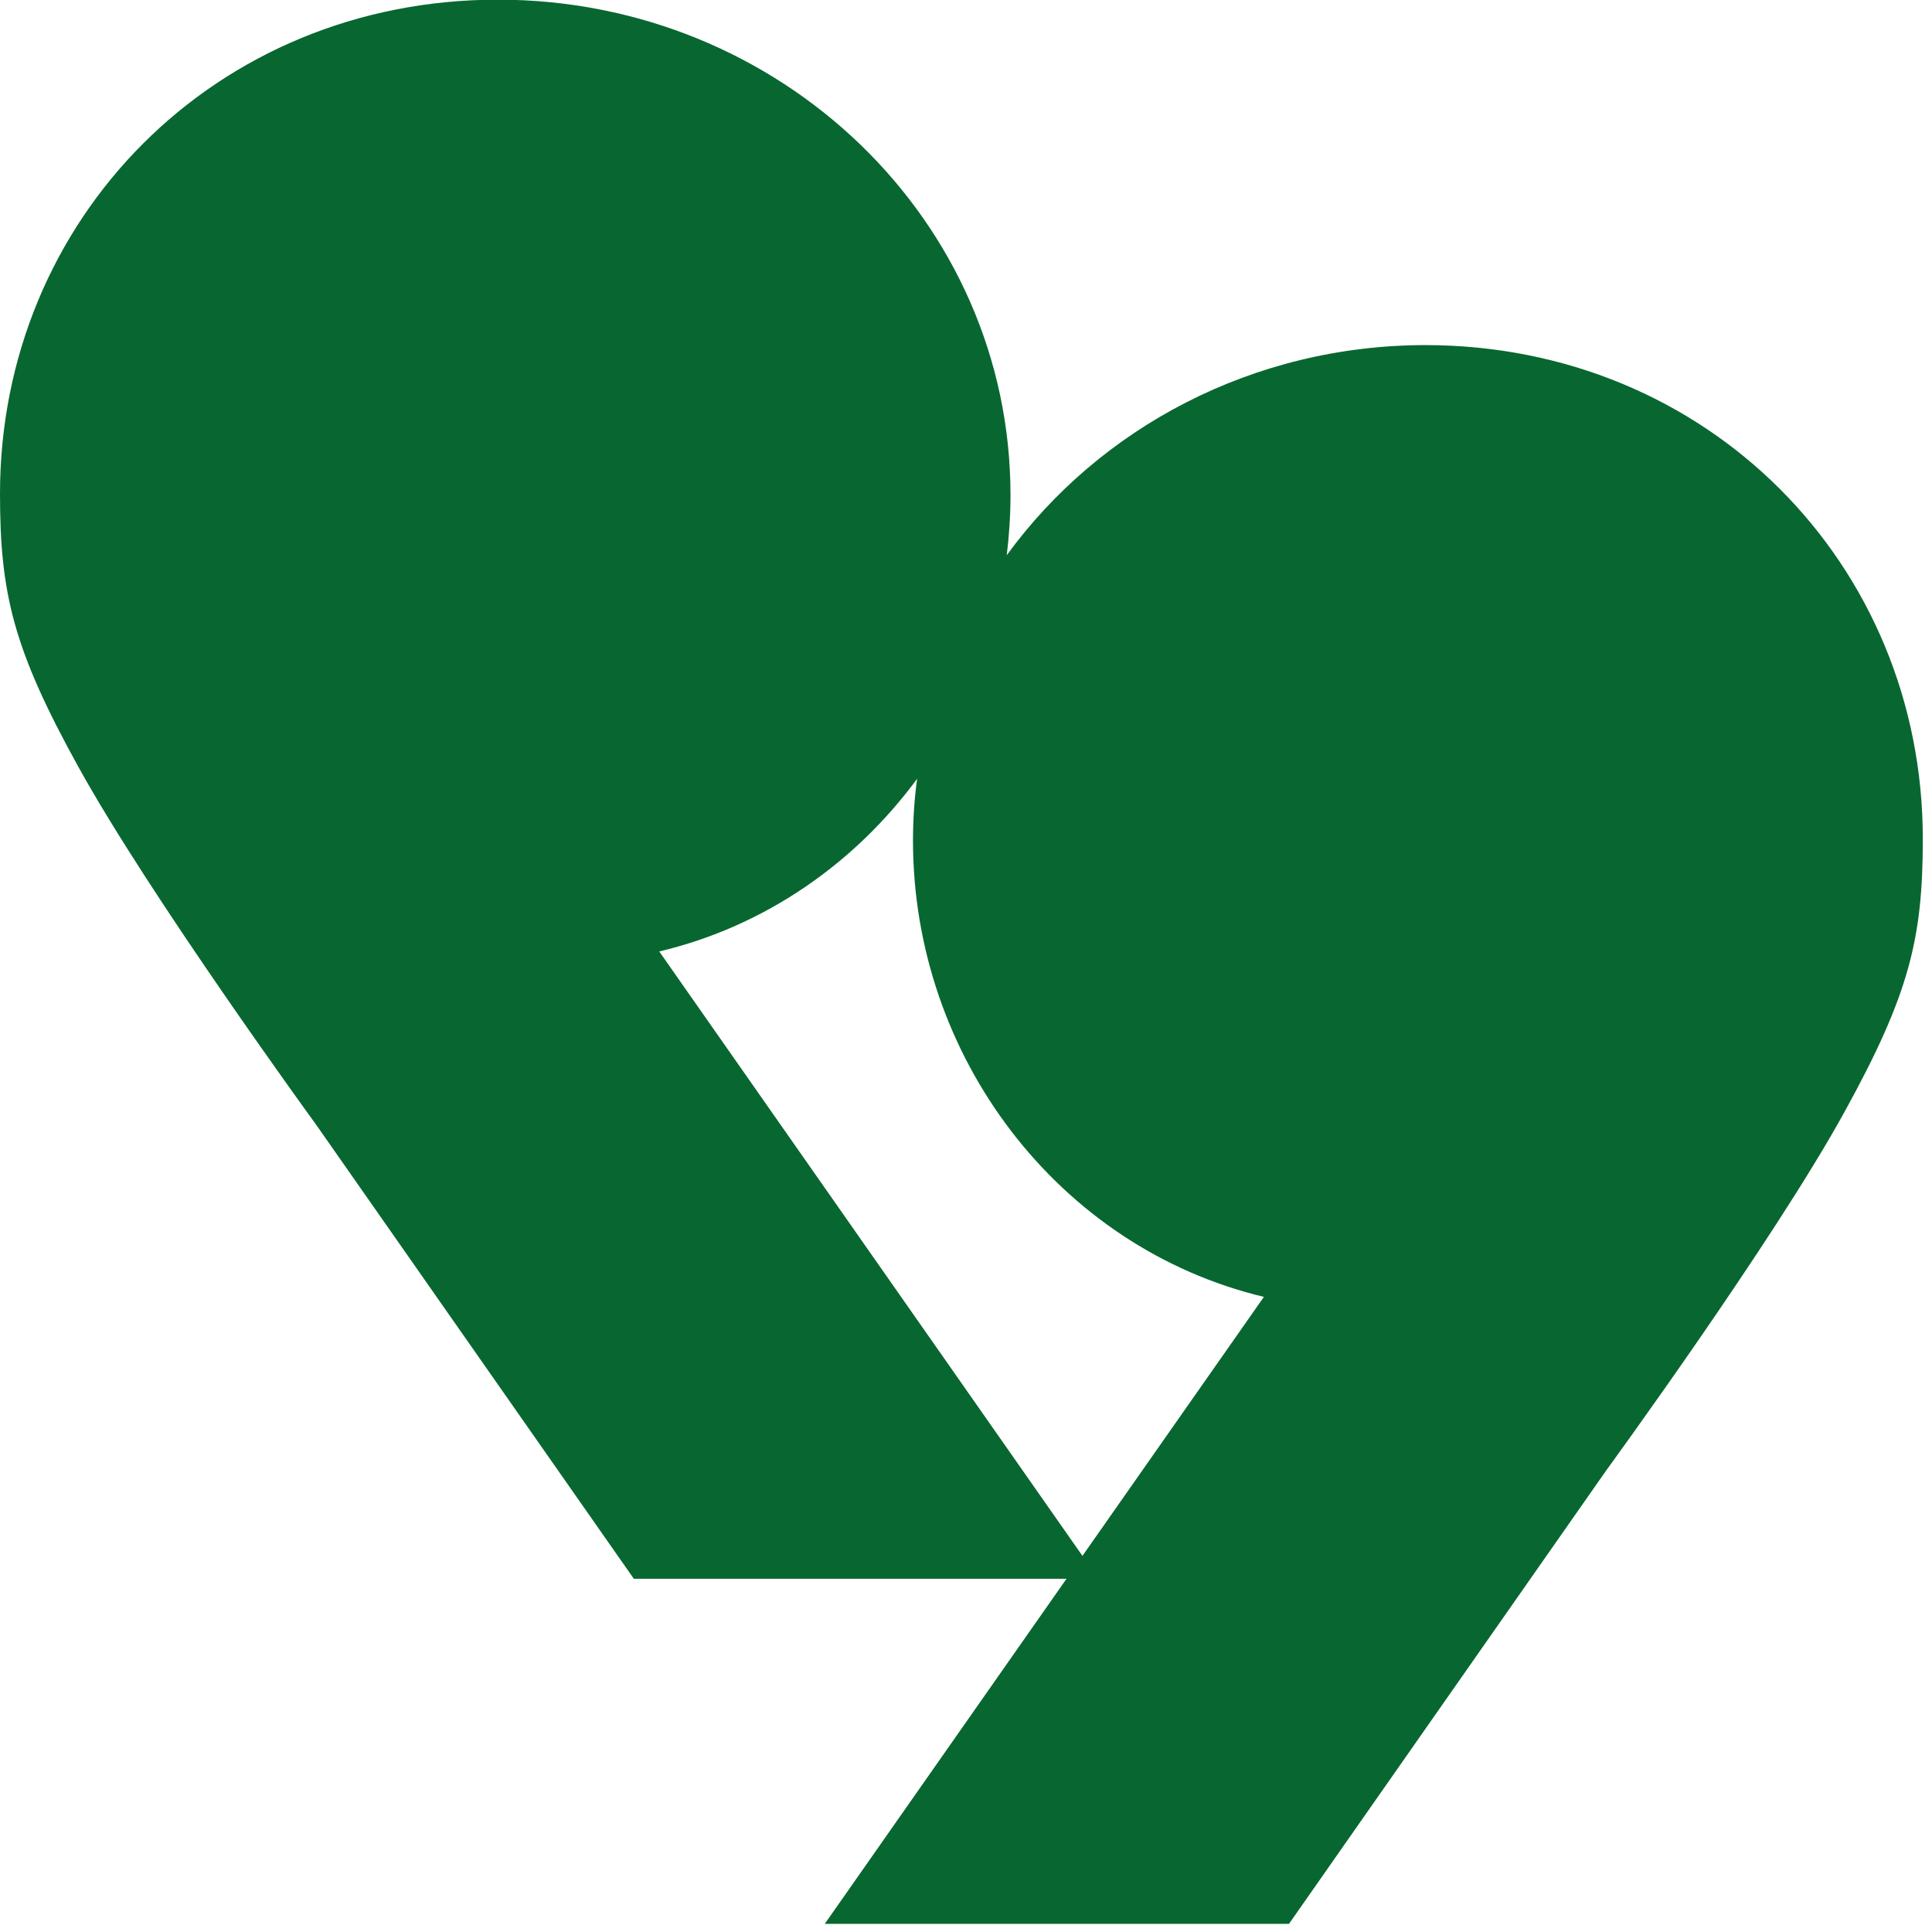 <svg xmlns="http://www.w3.org/2000/svg" version="1.1" xmlns:xlink="http://www.w3.org/1999/xlink" xmlns:svgjs="http://svgjs.dev/svgjs" width="57" height="57"><svg width="57" height="57" viewBox="0 0 57 57" fill="none" xmlns="http://www.w3.org/2000/svg">
<path d="M42.071 10.181C36.965 10.181 32.437 12.623 29.702 16.381C29.773 15.803 29.813 15.206 29.813 14.608C29.813 6.504 23.026 -0.01 14.689 -0.01C6.352 -0.01 0 6.463 0 14.568C0 17.516 0.395 19.157 2.31 22.621C4.417 26.44 9.33 33.187 9.33 33.187L18.7 46.579H31.465L24.333 56.76H38.029L47.399 43.368C47.399 43.368 52.323 36.621 54.42 32.802C56.334 29.327 56.729 27.686 56.729 24.749C56.729 16.644 50.378 10.181 42.041 10.181H42.071ZM31.941 45.911L19.45 28.071C22.57 27.332 25.224 25.468 27.058 22.976C26.977 23.573 26.936 24.181 26.936 24.799C26.936 31.181 31.232 36.814 37.289 38.262L31.93 45.911H31.941Z" fill="#086730"></path>
</svg><style>@media (prefers-color-scheme: light) { :root { filter: none; } }
@media (prefers-color-scheme: dark) { :root { filter: none; } }
</style></svg>
